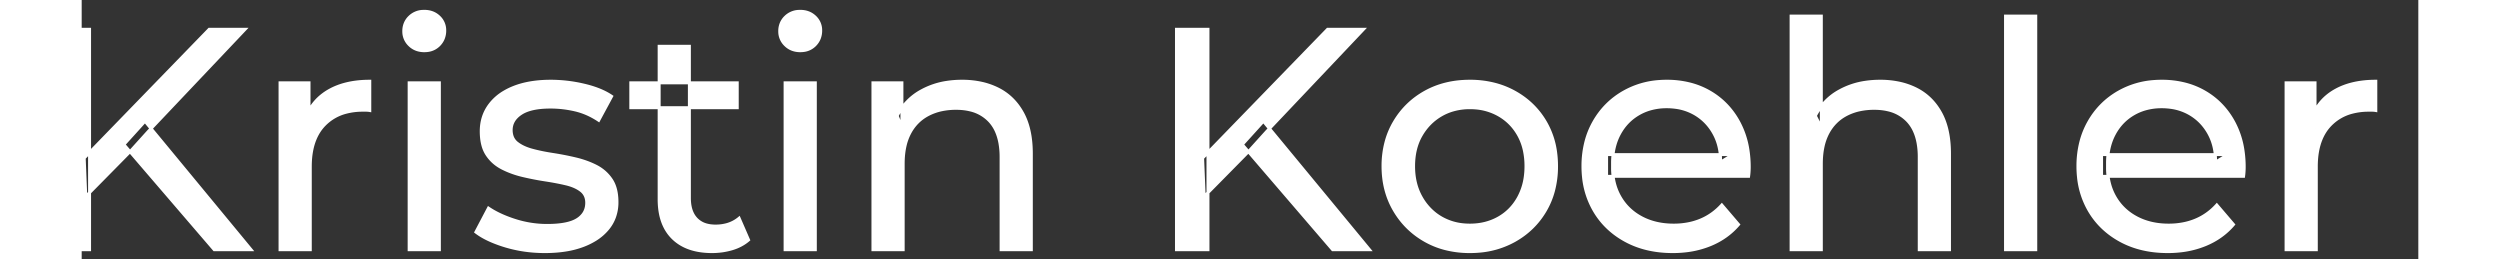 <svg width="736.1" height="76.301" viewBox="7.5 -3.601 742.1 82.301" xmlns="http://www.w3.org/2000/svg"><rect x="7.5" y="-3.601" width="742.1" height="82.301" fill="#333333" stroke="none"/><g id="svgGroup" stroke-linecap="round" fill-rule="evenodd" font-size="9pt" stroke="#ffffff" stroke-width="0.25mm" fill="#ffffff" style="stroke:#ffffff;stroke-width:0.25mm;fill:#ffffff"><path d="M 536.9 52.4 L 491.8 52.4 L 491.8 45.5 L 531.9 45.5 L 528 47.9 Q 528.1 42.8 525.9 38.8 Q 523.7 34.8 519.85 32.55 A 16.407 16.407 0 0 0 513.67 30.478 A 20.958 20.958 0 0 0 510.9 30.3 A 18.951 18.951 0 0 0 505.657 31.002 A 16.245 16.245 0 0 0 502 32.55 Q 498.1 34.8 495.9 38.85 Q 493.7 42.9 493.7 48.1 L 493.7 49.7 A 19.574 19.574 0 0 0 494.508 55.408 A 17.088 17.088 0 0 0 496.15 59.15 Q 498.6 63.3 503 65.6 Q 507.4 67.9 513.1 67.9 A 23.904 23.904 0 0 0 518.316 67.351 A 20.04 20.04 0 0 0 521.65 66.3 Q 525.5 64.7 528.4 61.5 L 533.7 67.7 Q 530.1 71.9 524.75 74.1 A 29.254 29.254 0 0 1 516.803 76.085 A 36.365 36.365 0 0 1 512.8 76.3 Q 504.3 76.3 497.85 72.8 Q 491.4 69.3 487.85 63.2 A 26.235 26.235 0 0 1 484.471 52.578 A 32.734 32.734 0 0 1 484.3 49.2 A 30.8 30.8 0 0 1 485.274 41.315 A 25.671 25.671 0 0 1 487.75 35.2 Q 491.2 29.1 497.25 25.65 A 26.427 26.427 0 0 1 508.563 22.285 A 31.98 31.98 0 0 1 510.9 22.2 A 29.623 29.623 0 0 1 518.468 23.132 A 24.537 24.537 0 0 1 524.5 25.6 Q 530.4 29 533.75 35.15 A 27.193 27.193 0 0 1 536.704 44.105 A 35.51 35.51 0 0 1 537.1 49.5 Q 537.1 49.913 537.076 50.42 A 30.412 30.412 0 0 1 537.05 50.9 A 20.408 20.408 0 0 1 536.968 51.861 A 16.896 16.896 0 0 1 536.9 52.4 Z M 694.1 52.4 L 649 52.4 L 649 45.5 L 689.1 45.5 L 685.2 47.9 Q 685.3 42.8 683.1 38.8 Q 680.9 34.8 677.05 32.55 A 16.407 16.407 0 0 0 670.87 30.478 A 20.958 20.958 0 0 0 668.1 30.3 A 18.951 18.951 0 0 0 662.857 31.002 A 16.245 16.245 0 0 0 659.2 32.55 Q 655.3 34.8 653.1 38.85 Q 650.9 42.9 650.9 48.1 L 650.9 49.7 A 19.574 19.574 0 0 0 651.708 55.408 A 17.088 17.088 0 0 0 653.35 59.15 Q 655.8 63.3 660.2 65.6 Q 664.6 67.9 670.3 67.9 A 23.904 23.904 0 0 0 675.516 67.351 A 20.04 20.04 0 0 0 678.85 66.3 Q 682.7 64.7 685.6 61.5 L 690.9 67.7 Q 687.3 71.9 681.95 74.1 A 29.254 29.254 0 0 1 674.003 76.085 A 36.365 36.365 0 0 1 670 76.3 Q 661.5 76.3 655.05 72.8 Q 648.6 69.3 645.05 63.2 A 26.235 26.235 0 0 1 641.671 52.578 A 32.734 32.734 0 0 1 641.5 49.2 A 30.8 30.8 0 0 1 642.474 41.315 A 25.671 25.671 0 0 1 644.95 35.2 Q 648.4 29.1 654.45 25.65 A 26.427 26.427 0 0 1 665.763 22.285 A 31.98 31.98 0 0 1 668.1 22.2 A 29.623 29.623 0 0 1 675.668 23.132 A 24.537 24.537 0 0 1 681.7 25.6 Q 687.6 29 690.95 35.15 A 27.193 27.193 0 0 1 693.904 44.105 A 35.51 35.51 0 0 1 694.3 49.5 Q 694.3 49.913 694.276 50.42 A 30.412 30.412 0 0 1 694.25 50.9 A 20.408 20.408 0 0 1 694.168 51.861 A 16.896 16.896 0 0 1 694.1 52.4 Z M 560 75.7 L 550.4 75.7 L 550.4 1.5 L 560 1.5 L 560 37 L 558.1 33.2 A 18.37 18.37 0 0 1 565.932 25.192 A 22.304 22.304 0 0 1 566.1 25.1 A 24.103 24.103 0 0 1 573.937 22.547 A 31.596 31.596 0 0 1 578.7 22.2 A 28.681 28.681 0 0 1 584.723 22.806 A 22.401 22.401 0 0 1 590.15 24.7 Q 595.1 27.2 597.9 32.3 Q 600.305 36.681 600.644 43.053 A 40.392 40.392 0 0 1 600.7 45.2 L 600.7 75.7 L 591.1 75.7 L 591.1 46.3 A 25.194 25.194 0 0 0 590.743 41.91 Q 590.321 39.53 589.4 37.655 A 11.609 11.609 0 0 0 587.35 34.7 A 12.249 12.249 0 0 0 581.296 31.305 Q 579.245 30.8 576.8 30.8 A 21.974 21.974 0 0 0 572.304 31.24 A 16.755 16.755 0 0 0 567.9 32.8 Q 564.1 34.8 562.05 38.7 A 16.742 16.742 0 0 0 560.545 42.924 Q 560 45.41 560 48.4 L 560 75.7 Z M 268.4 75.7 L 258.8 75.7 L 258.8 22.7 L 268 22.7 L 268 37 L 266.5 33.2 A 18.37 18.37 0 0 1 274.332 25.192 A 22.304 22.304 0 0 1 274.5 25.1 A 24.103 24.103 0 0 1 282.337 22.547 A 31.596 31.596 0 0 1 287.1 22.2 A 28.681 28.681 0 0 1 293.123 22.806 A 22.401 22.401 0 0 1 298.55 24.7 Q 303.5 27.2 306.3 32.3 Q 308.705 36.681 309.044 43.053 A 40.392 40.392 0 0 1 309.1 45.2 L 309.1 75.7 L 299.5 75.7 L 299.5 46.3 A 25.194 25.194 0 0 0 299.143 41.91 Q 298.721 39.53 297.8 37.655 A 11.609 11.609 0 0 0 295.75 34.7 A 12.249 12.249 0 0 0 289.696 31.305 Q 287.645 30.8 285.2 30.8 A 21.974 21.974 0 0 0 280.704 31.24 A 16.755 16.755 0 0 0 276.3 32.8 Q 272.5 34.8 270.45 38.7 A 16.742 16.742 0 0 0 268.945 42.924 Q 268.4 45.41 268.4 48.4 L 268.4 75.7 Z M 132.7 70.1 L 136.7 62.5 Q 139.874 64.647 144.442 66.185 A 46.577 46.577 0 0 0 145.1 66.4 Q 150.1 68 155.3 68 Q 162 68 164.95 66.1 A 6.834 6.834 0 0 0 166.748 64.464 Q 167.828 63.022 167.895 61.064 A 7.64 7.64 0 0 0 167.9 60.8 A 5.567 5.567 0 0 0 167.647 59.08 A 4.447 4.447 0 0 0 166.1 56.9 Q 164.539 55.686 162.113 54.999 A 18.238 18.238 0 0 0 161.35 54.8 Q 158.4 54.1 154.8 53.55 Q 151.2 53 147.6 52.15 A 29.805 29.805 0 0 1 142.735 50.567 A 26.155 26.155 0 0 1 141 49.75 Q 138 48.2 136.2 45.45 A 10.069 10.069 0 0 1 134.938 42.578 Q 134.585 41.291 134.464 39.764 A 20.991 20.991 0 0 1 134.4 38.1 Q 134.4 33.3 137.1 29.7 A 15.664 15.664 0 0 1 141.613 25.686 A 20.917 20.917 0 0 1 144.75 24.15 Q 149.386 22.324 155.644 22.208 A 46.213 46.213 0 0 1 156.5 22.2 A 46.134 46.134 0 0 1 166.716 23.373 A 50.836 50.836 0 0 1 167.05 23.45 Q 171.495 24.489 174.594 26.252 A 18.335 18.335 0 0 1 175.8 27 L 171.7 34.6 Q 168.1 32.2 164.2 31.3 Q 160.3 30.4 156.4 30.4 Q 150.1 30.4 147 32.45 Q 143.9 34.5 143.9 37.7 A 6.291 6.291 0 0 0 144.129 39.444 A 4.601 4.601 0 0 0 145.75 41.85 A 10.927 10.927 0 0 0 147.8 43.103 Q 149.029 43.688 150.55 44.1 Q 153.5 44.9 157.1 45.45 Q 160.7 46 164.3 46.85 A 30.959 30.959 0 0 1 168.745 48.246 A 26.281 26.281 0 0 1 170.85 49.2 Q 173.8 50.7 175.65 53.4 Q 177.197 55.659 177.451 59.176 A 19.85 19.85 0 0 1 177.5 60.6 A 13.78 13.78 0 0 1 176.686 65.398 A 12.483 12.483 0 0 1 174.7 68.9 A 16.057 16.057 0 0 1 170.564 72.51 A 22.169 22.169 0 0 1 166.8 74.35 A 27.727 27.727 0 0 1 161.579 75.75 Q 158.998 76.193 156.052 76.279 A 49.484 49.484 0 0 1 154.6 76.3 Q 148 76.3 142.05 74.5 A 42.271 42.271 0 0 1 138.103 73.103 Q 136.289 72.351 134.806 71.495 A 19.582 19.582 0 0 1 132.7 70.1 Z M 80.1 75.7 L 70.5 75.7 L 70.5 22.7 L 79.7 22.7 L 79.7 37.1 L 78.8 33.5 Q 81 28 86.2 25.1 Q 91.094 22.371 98.114 22.21 A 38.742 38.742 0 0 1 99 22.2 L 99 31.5 A 7.339 7.339 0 0 0 98.199 31.41 A 6.32 6.32 0 0 0 97.85 31.4 L 96.8 31.4 A 20.808 20.808 0 0 0 91.577 32.021 A 14.71 14.71 0 0 0 84.6 36 Q 80.635 40.054 80.164 47.291 A 30.941 30.941 0 0 0 80.1 49.3 L 80.1 75.7 Z M 717.2 75.7 L 707.6 75.7 L 707.6 22.7 L 716.8 22.7 L 716.8 37.1 L 715.9 33.5 Q 718.1 28 723.3 25.1 Q 728.194 22.371 735.214 22.21 A 38.742 38.742 0 0 1 736.1 22.2 L 736.1 31.5 A 7.339 7.339 0 0 0 735.299 31.41 A 6.32 6.32 0 0 0 734.95 31.4 L 733.9 31.4 A 20.808 20.808 0 0 0 728.677 32.021 A 14.71 14.71 0 0 0 721.7 36 Q 717.735 40.054 717.264 47.291 A 30.941 30.941 0 0 0 717.2 49.3 L 717.2 75.7 Z M 190.9 59.7 L 190.9 11.1 L 200.5 11.1 L 200.5 59.3 Q 200.5 62.39 201.61 64.447 A 6.948 6.948 0 0 0 202.65 65.9 A 6.955 6.955 0 0 0 206.06 67.877 Q 207.184 68.17 208.521 68.197 A 13.578 13.578 0 0 0 208.8 68.2 A 13.377 13.377 0 0 0 212.33 67.755 A 10.396 10.396 0 0 0 216.3 65.7 L 219.3 72.6 Q 217.1 74.5 214.05 75.4 Q 211 76.3 207.7 76.3 Q 201.36 76.3 197.281 73.6 A 13.455 13.455 0 0 1 195.3 72 Q 191.237 68.029 190.926 60.903 A 27.594 27.594 0 0 1 190.9 59.7 Z M 440.408 75.313 A 31.21 31.21 0 0 0 448.4 76.3 A 33.712 33.712 0 0 0 451.304 76.177 A 27.596 27.596 0 0 0 462.55 72.8 Q 468.8 69.3 472.35 63.2 A 25.263 25.263 0 0 0 474.898 57.086 A 29.979 29.979 0 0 0 475.9 49.2 A 32.706 32.706 0 0 0 475.619 44.855 A 25.706 25.706 0 0 0 472.35 35.15 Q 468.8 29.1 462.55 25.65 A 26.793 26.793 0 0 0 456.765 23.292 A 31.073 31.073 0 0 0 448.4 22.2 Q 440.4 22.2 434.2 25.65 Q 428 29.1 424.4 35.2 A 25.071 25.071 0 0 0 421.816 41.315 A 29.587 29.587 0 0 0 420.8 49.2 Q 420.8 57 424.4 63.15 Q 428 69.3 434.2 72.8 A 26.145 26.145 0 0 0 440.408 75.313 Z M 628.1 75.7 L 618.5 75.7 L 618.5 1.5 L 628.1 1.5 L 628.1 75.7 Z M 10 75.7 L 0 75.7 L 0 5.7 L 10 5.7 L 10 75.7 Z M 365.2 75.7 L 355.2 75.7 L 355.2 5.7 L 365.2 5.7 L 365.2 75.7 Z M 23.1 44.3 L 8.8 58.8 L 8.3 46.6 L 48 5.7 L 59.4 5.7 L 28.7 38.1 L 23.1 44.3 Z M 378.3 44.3 L 364 58.8 L 363.5 46.6 L 403.2 5.7 L 414.6 5.7 L 383.9 38.1 L 378.3 44.3 Z M 121.1 75.7 L 111.5 75.7 L 111.5 22.7 L 121.1 22.7 L 121.1 75.7 Z M 240.5 75.7 L 230.9 75.7 L 230.9 22.7 L 240.5 22.7 L 240.5 75.7 Z M 61.3 75.7 L 49.6 75.7 L 20.9 42.3 L 27.6 34.9 L 61.3 75.7 Z M 416.5 75.7 L 404.8 75.7 L 376.1 42.3 L 382.8 34.9 L 416.5 75.7 Z M 448.4 67.9 Q 453.5 67.9 457.55 65.6 Q 461.6 63.3 463.9 59.05 A 18.963 18.963 0 0 0 465.97 52.609 A 24.456 24.456 0 0 0 466.2 49.2 A 23.723 23.723 0 0 0 465.728 44.353 A 17.71 17.71 0 0 0 463.9 39.35 Q 461.6 35.2 457.55 32.9 A 17.758 17.758 0 0 0 449.968 30.656 A 21.591 21.591 0 0 0 448.4 30.6 A 19.347 19.347 0 0 0 443.011 31.328 A 16.718 16.718 0 0 0 439.3 32.9 Q 435.3 35.2 432.9 39.35 Q 430.5 43.5 430.5 49.2 Q 430.5 54.8 432.9 59.05 A 17.426 17.426 0 0 0 437.288 64.241 A 16.66 16.66 0 0 0 439.3 65.6 A 17.367 17.367 0 0 0 446.526 67.819 A 21.341 21.341 0 0 0 448.4 67.9 Z M 215.7 30.6 L 181.9 30.6 L 181.9 22.7 L 215.7 22.7 L 215.7 30.6 Z M 113.958 12.131 A 7.154 7.154 0 0 0 116.3 12.5 A 8.31 8.31 0 0 0 117.222 12.451 A 6.033 6.033 0 0 0 121 10.65 A 6.237 6.237 0 0 0 122.322 8.657 A 6.677 6.677 0 0 0 122.8 6.1 A 7.172 7.172 0 0 0 122.797 5.899 A 5.719 5.719 0 0 0 120.95 1.75 Q 119.1 0 116.3 0 A 8.315 8.315 0 0 0 115.783 0.016 A 6.288 6.288 0 0 0 111.65 1.8 A 5.978 5.978 0 0 0 110.248 3.861 A 6.463 6.463 0 0 0 109.8 6.3 A 7.229 7.229 0 0 0 109.801 6.422 A 5.891 5.891 0 0 0 111.65 10.7 A 6.145 6.145 0 0 0 113.958 12.131 Z M 233.358 12.131 A 7.154 7.154 0 0 0 235.7 12.5 A 8.31 8.31 0 0 0 236.622 12.451 A 6.033 6.033 0 0 0 240.4 10.65 A 6.237 6.237 0 0 0 241.722 8.657 A 6.677 6.677 0 0 0 242.2 6.1 A 7.172 7.172 0 0 0 242.197 5.899 A 5.719 5.719 0 0 0 240.35 1.75 Q 238.5 0 235.7 0 A 8.315 8.315 0 0 0 235.183 0.016 A 6.288 6.288 0 0 0 231.05 1.8 A 5.978 5.978 0 0 0 229.648 3.861 A 6.463 6.463 0 0 0 229.2 6.3 A 7.229 7.229 0 0 0 229.201 6.422 A 5.891 5.891 0 0 0 231.05 10.7 A 6.145 6.145 0 0 0 233.358 12.131 Z" vector-effect="non-scaling-stroke"/></g></svg>
